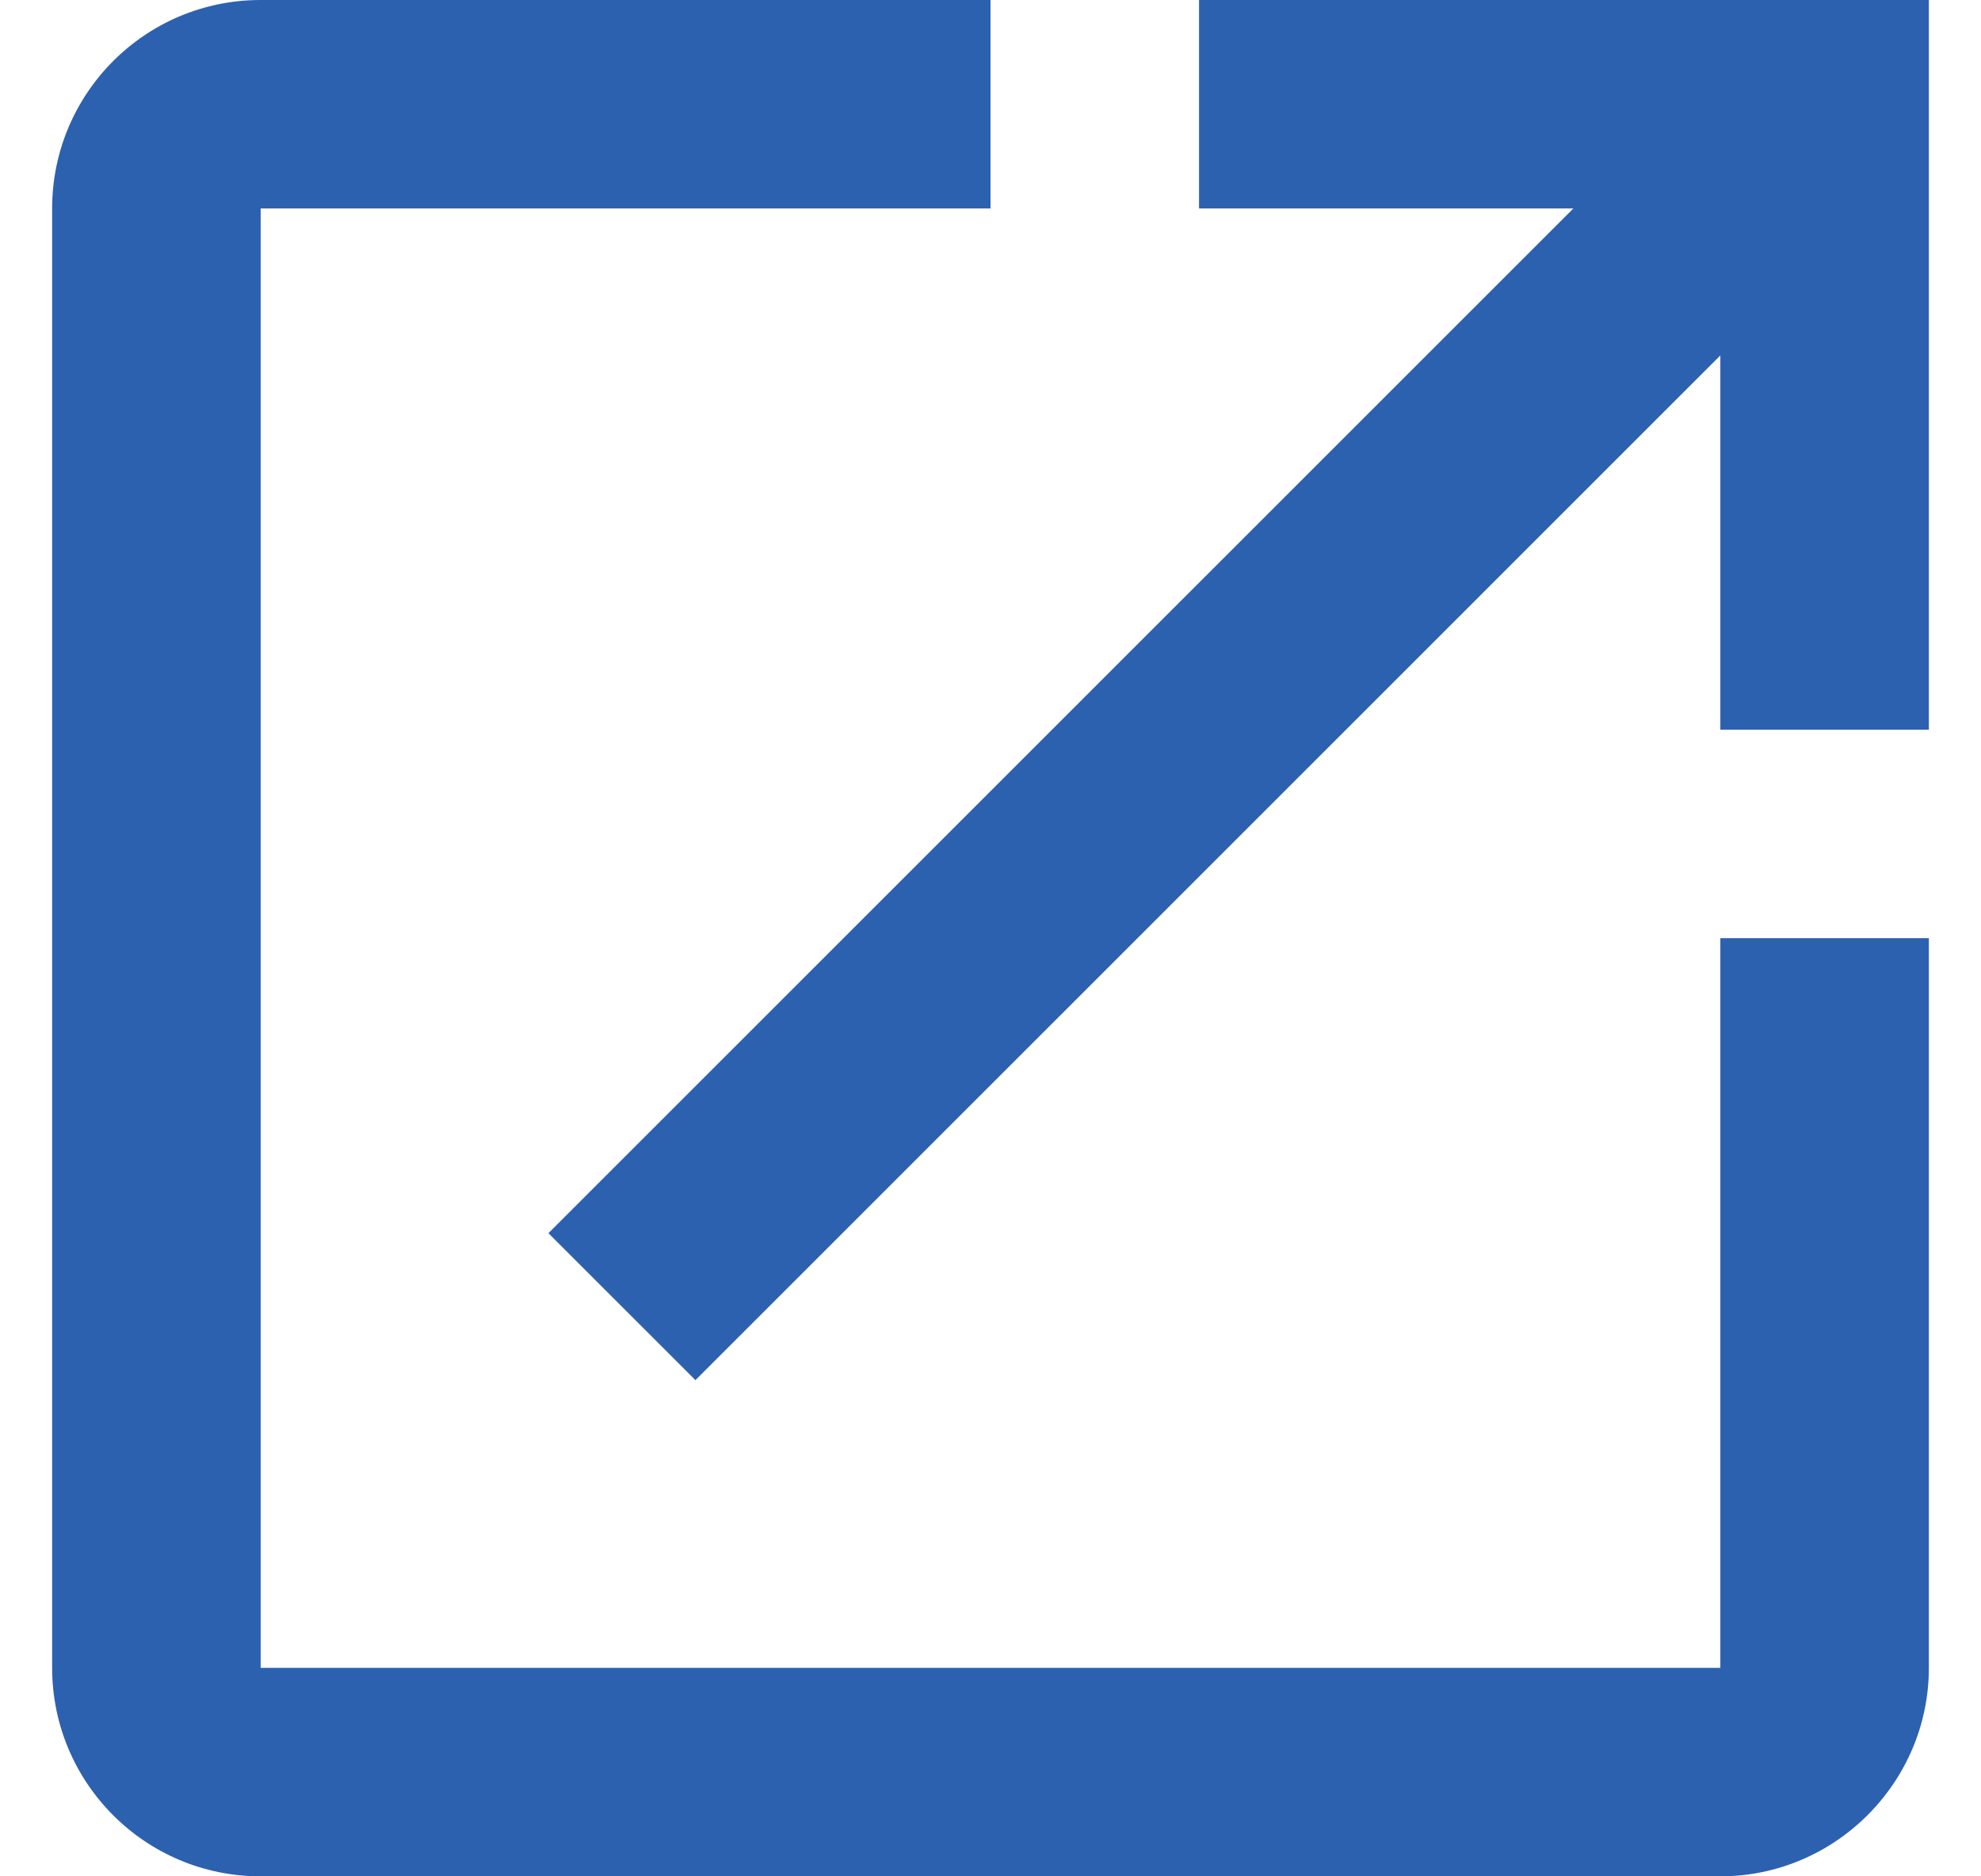<svg width="19" height="18" viewBox="0 0 19 18" fill="none" xmlns="http://www.w3.org/2000/svg">
<path d="M16.5 16H2.5V2H9.5V0H2.5C1.39 0 0.5 0.9 0.5 2V16C0.5 17.1 1.39 18 2.5 18H16.5C17.6 18 18.5 17.1 18.5 16V9H16.5V16ZM11.5 0V2H15.09L5.26 11.83L6.67 13.24L16.5 3.41V7H18.5V0H11.5Z" fill="#2C61B0"/>
</svg>
